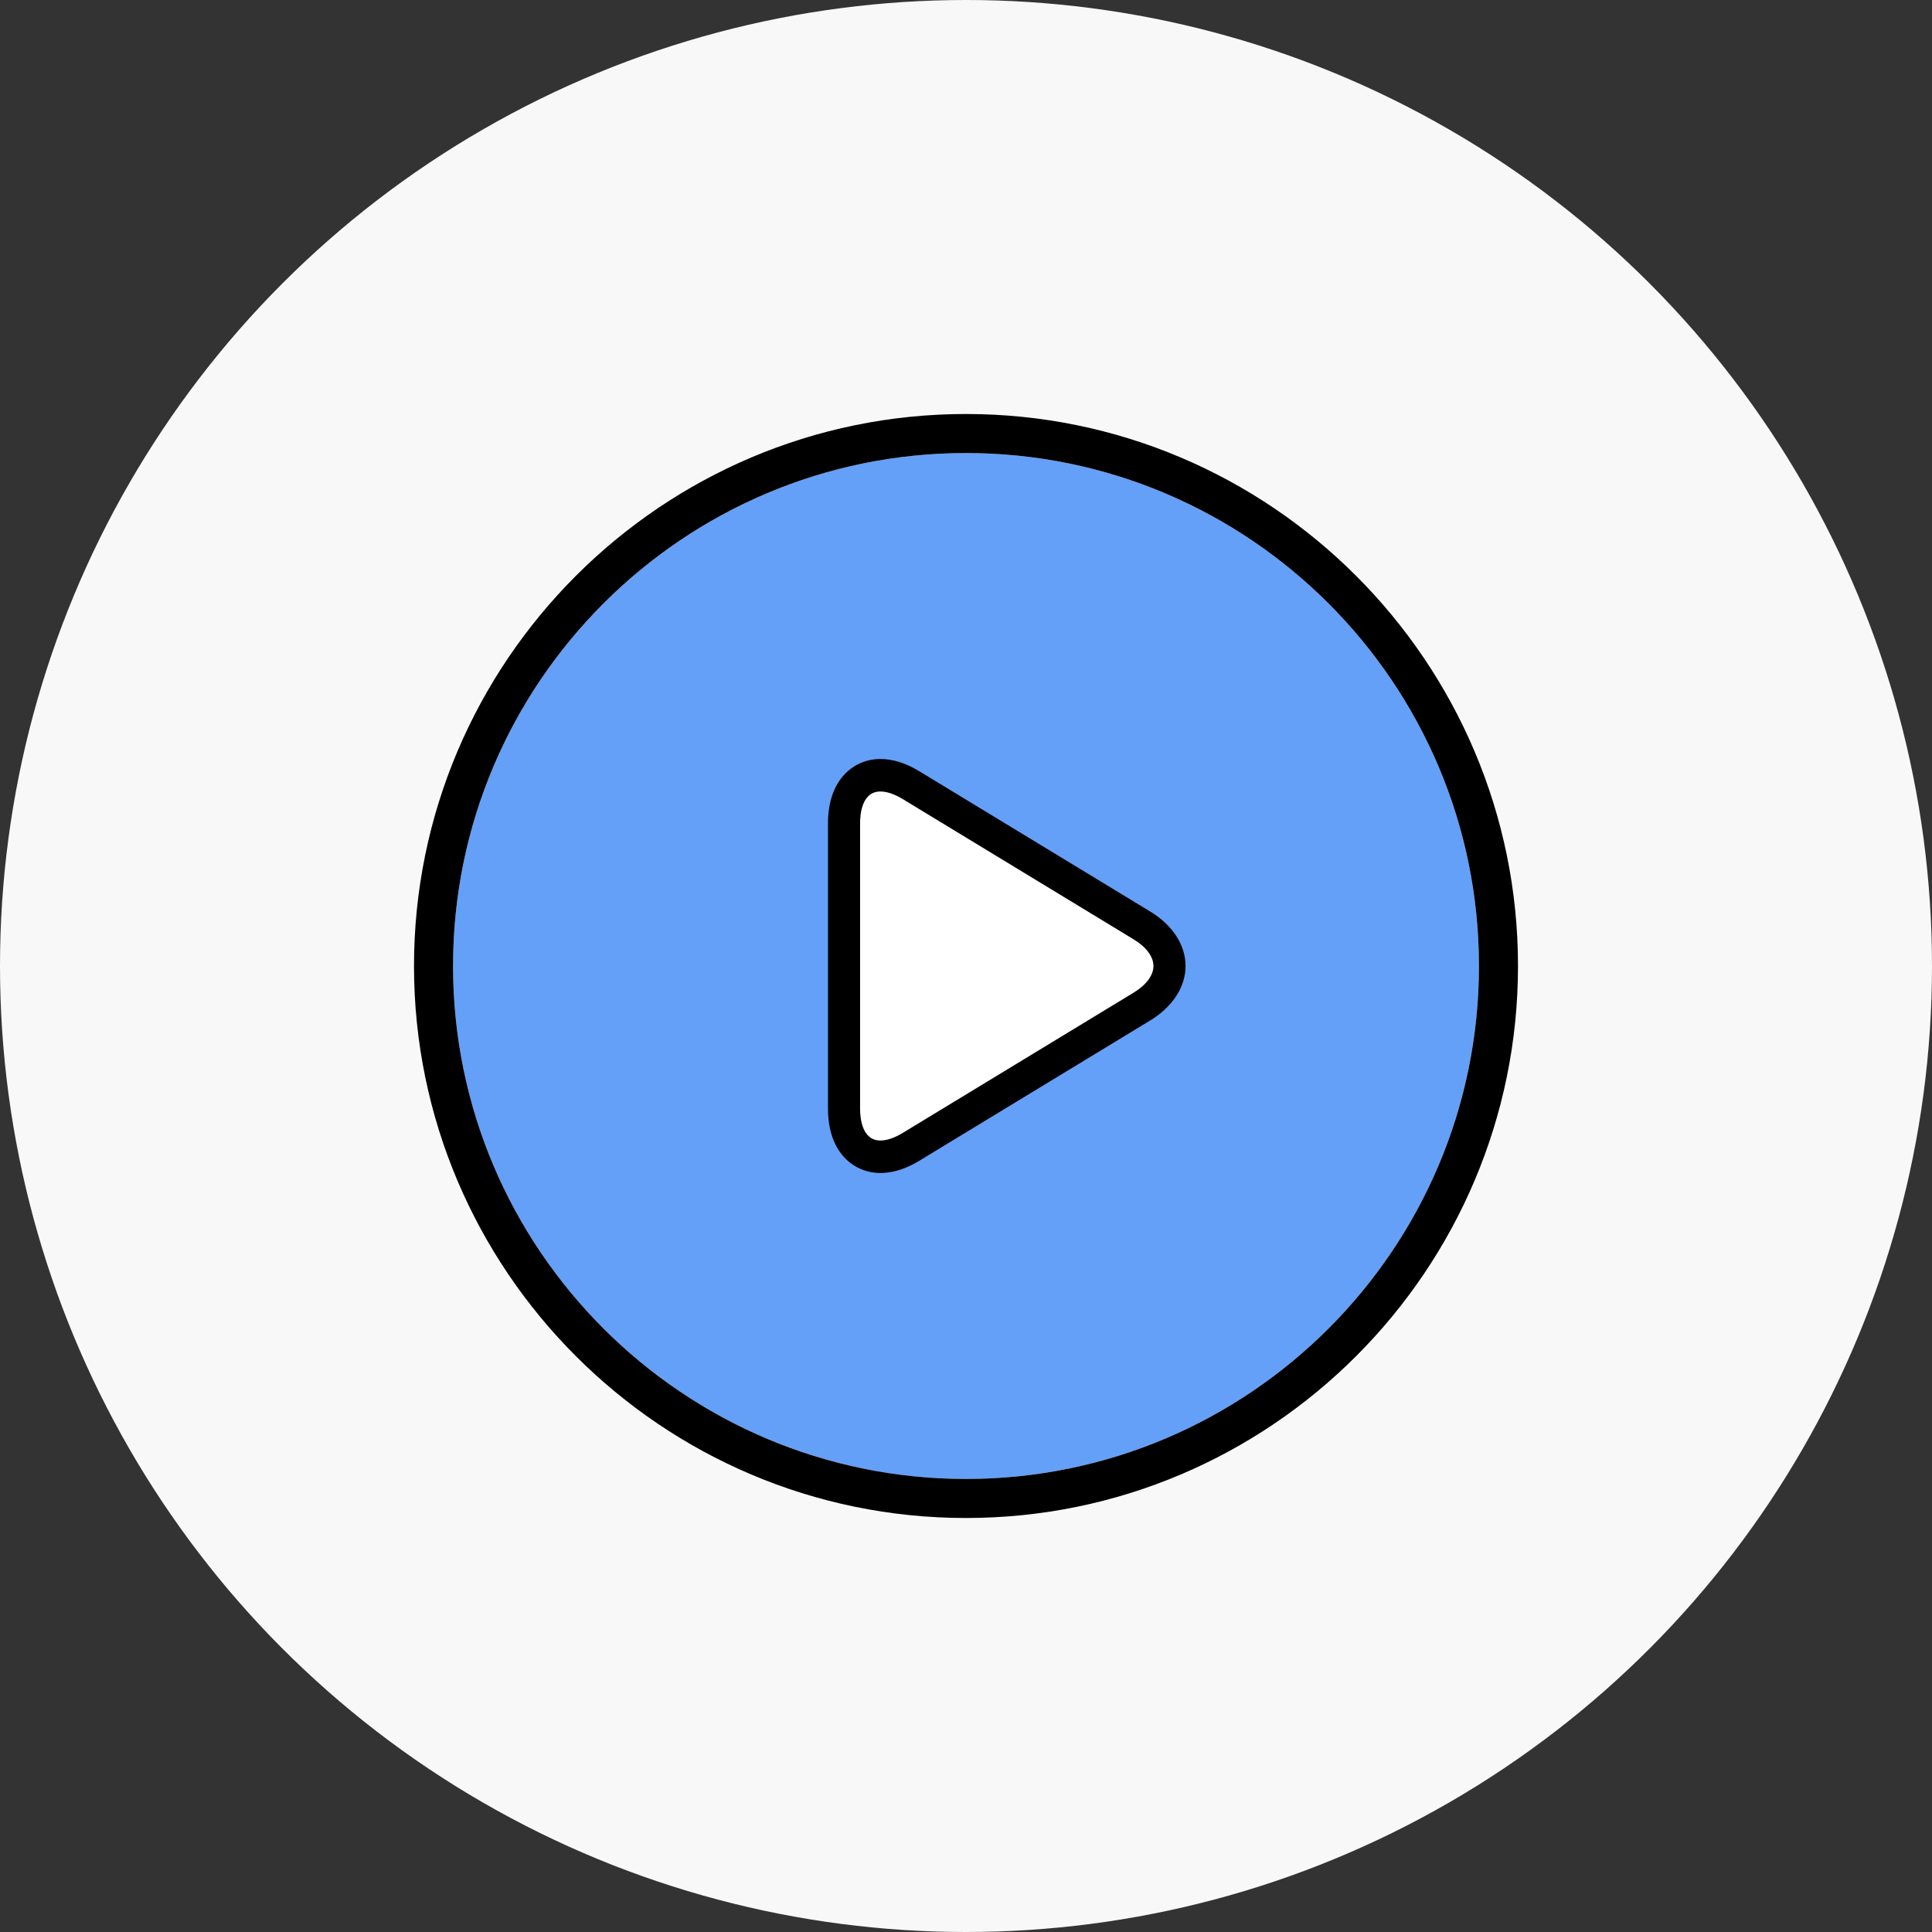 <svg width="84" height="84" xmlns="http://www.w3.org/2000/svg">
    <rect width="100%" height="100%" fill="#333333" stroke="none"/>
    <g fill="none" fill-rule="evenodd">
        <circle fill="#F8F8F8" cx="42" cy="42" r="42"/>
        <path d="M42 19.698c12.298 0 22.302 10.004 22.302 22.302 0 12.297-10.005 22.302-22.302 22.302-12.297 0-22.302-10.005-22.302-22.302 0-12.298 10.004-22.302 22.302-22.302z" fill="#64A0F8" fill-rule="nonzero"/>
        <path d="M36.706 35.273c0-.465.096-1.546.99-1.546.313 0 .684.125 1.075.362l11.263 6.843c.61.37.96.843.96 1.295 0 .452-.35.924-.96 1.295l-11.263 6.842c-.39.238-.762.363-1.075.363-.894 0-.99-1.082-.99-1.546V35.273z" fill="#FFF" fill-rule="nonzero"/>
        <g fill="#000" fill-rule="nonzero">
            <path d="M42 66c13.234 0 24-10.767 24-24S55.234 18 42 18 18 28.767 18 42s10.767 24 24 24zm0-46.302c12.298 0 22.302 10.004 22.302 22.302 0 12.297-10.005 22.302-22.302 22.302-12.297 0-22.302-10.005-22.302-22.302 0-12.298 10.004-22.302 22.302-22.302z"/>
            <path d="M38.28 51c.539 0 1.103-.177 1.677-.525l10.053-6.108c.975-.593 1.535-1.455 1.535-2.367 0-.913-.56-1.776-1.535-2.368l-10.053-6.107c-.574-.348-1.138-.525-1.678-.525-1.134 0-2.279.864-2.279 2.793v12.414C36 50.137 37.145 51 38.28 51zm-.885-15.207c0-.415.086-1.38.884-1.38.28 0 .611.112.96.323l10.054 6.108c.545.33.857.753.857 1.156 0 .404-.312.825-.857 1.156l-10.054 6.108c-.349.212-.68.323-.96.323-.798 0-.884-.966-.884-1.38V35.793z"/>
        </g>
    </g>
</svg>
